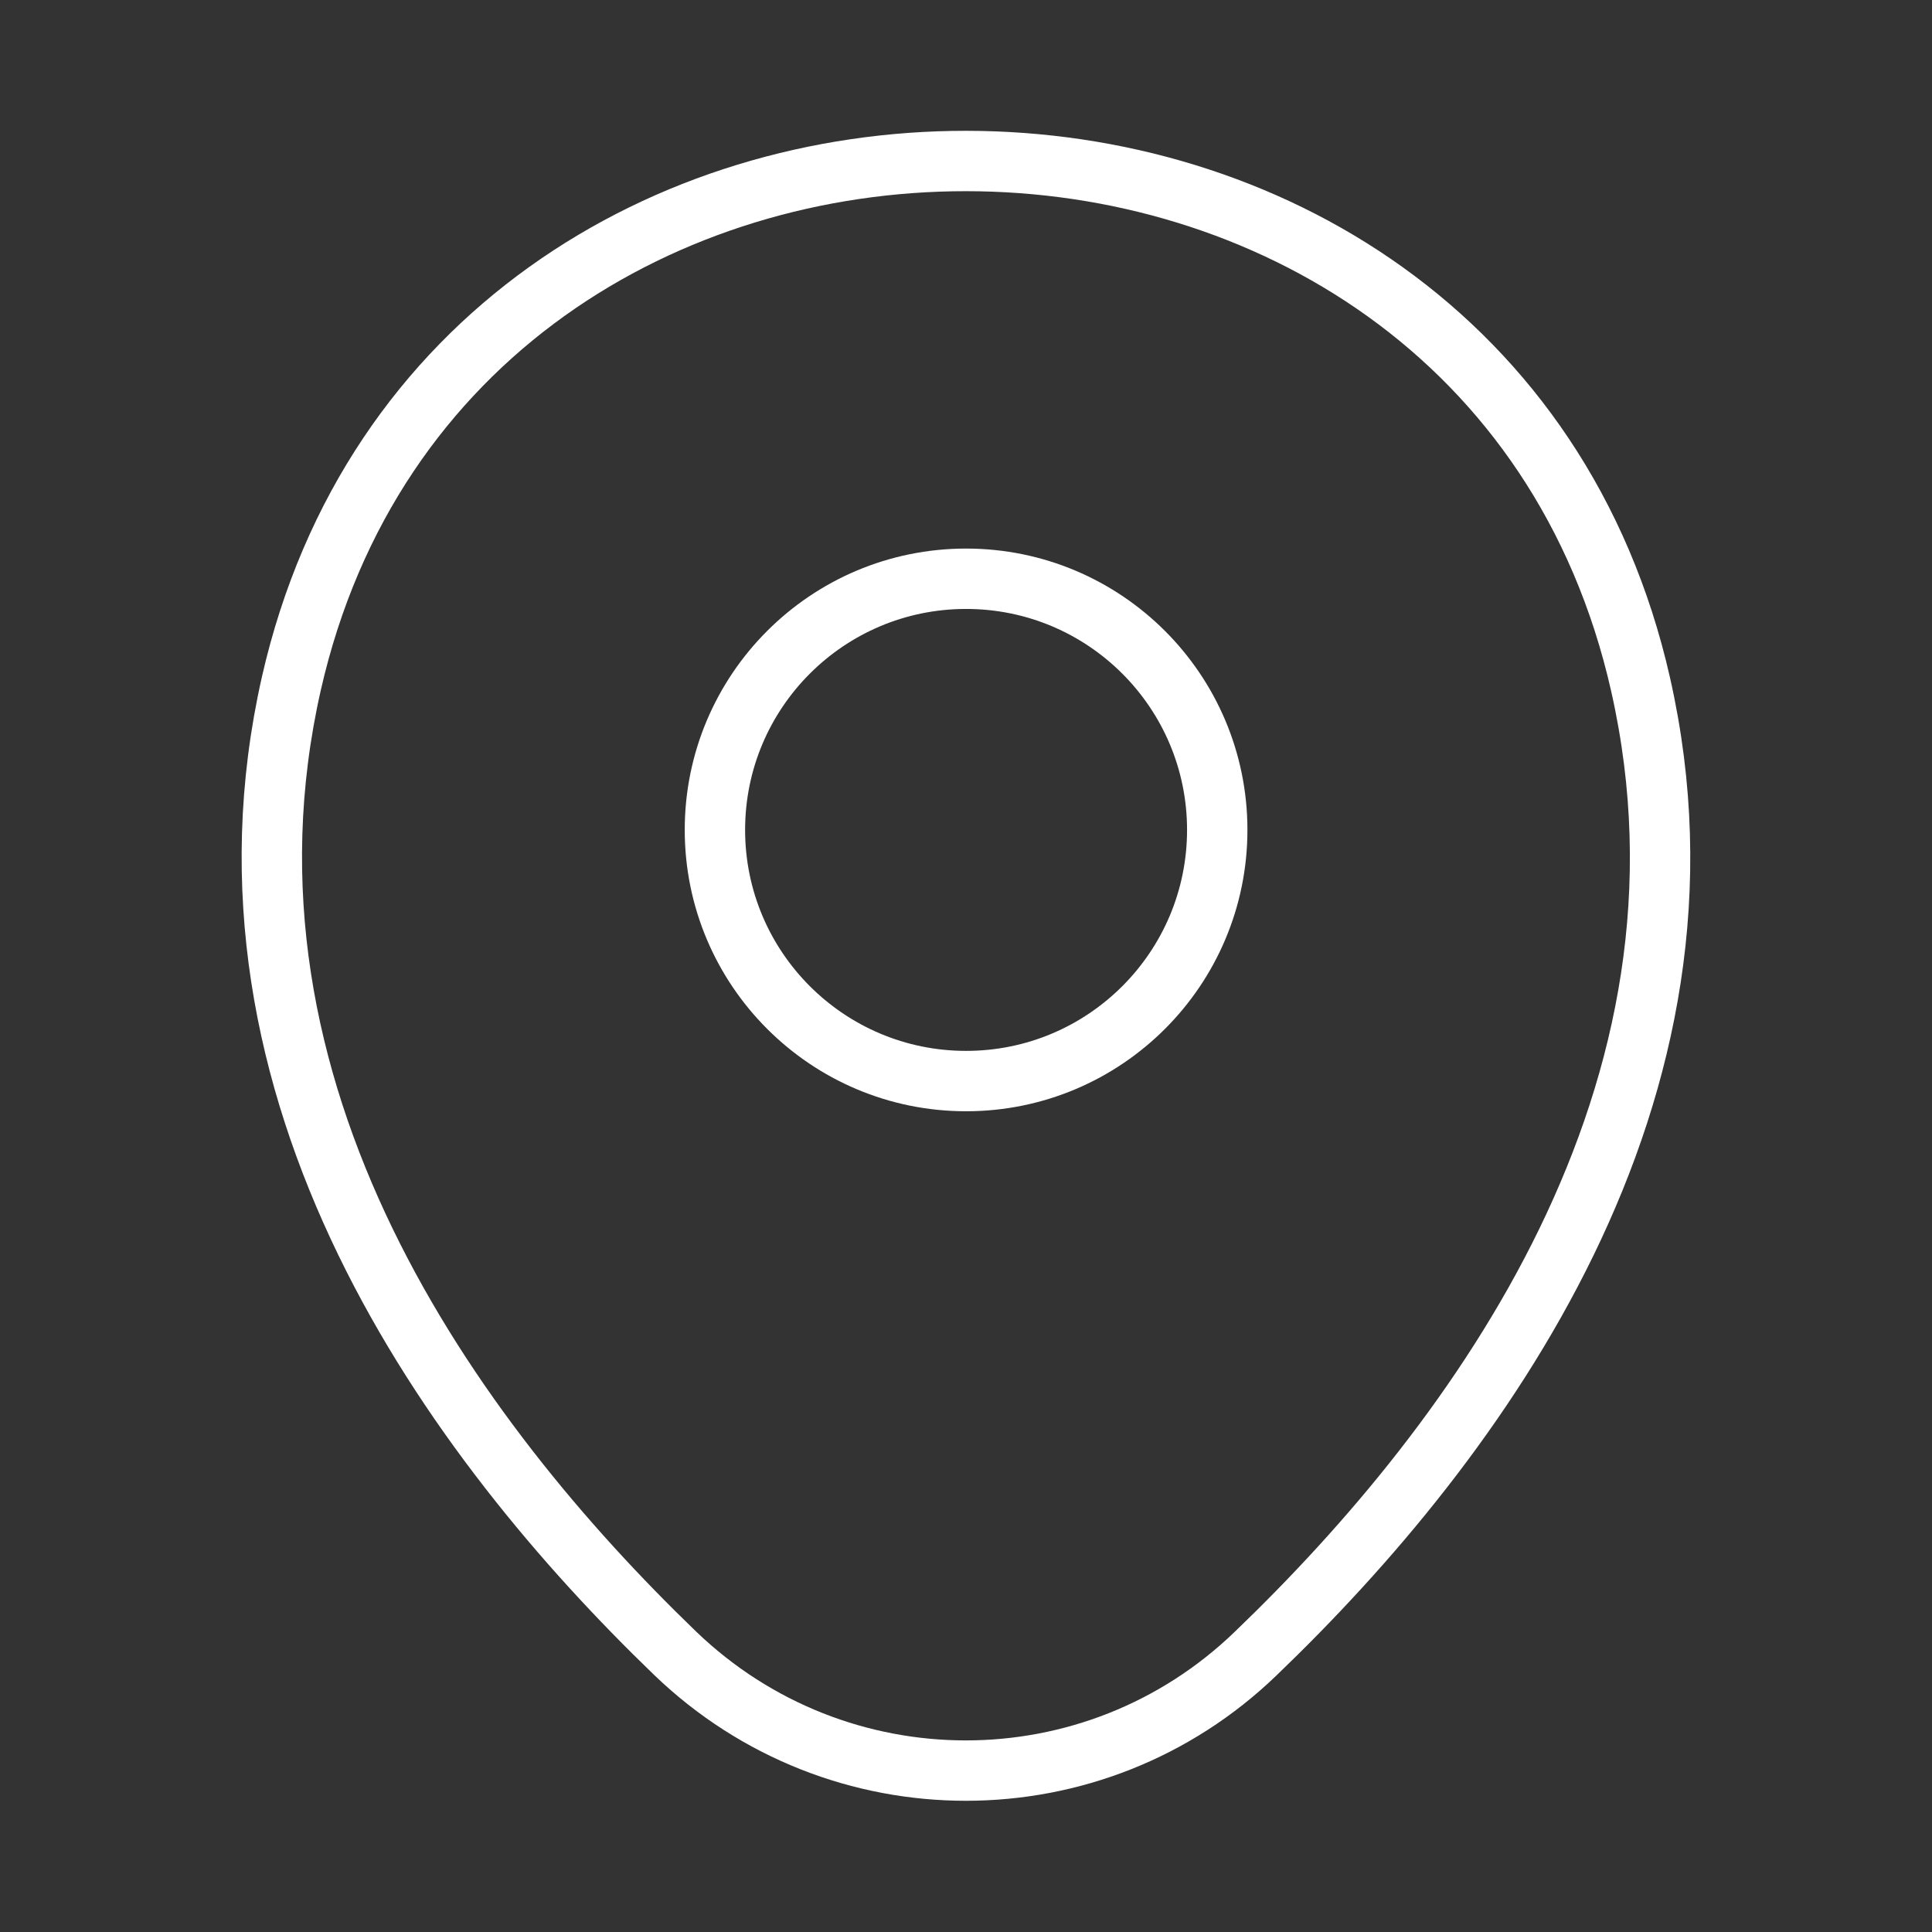 <svg width="48" height="48" viewBox="0 0 48 48" fill="none" xmlns="http://www.w3.org/2000/svg">
<rect x="0" y="0" width="48" height="48" fill="#333333" stroke="none"/>
<path fill-rule="evenodd" clip-rule="evenodd" d="M24.002 26.859C20.555 26.859 17.762 24.065 17.762 20.619C17.762 17.173 20.555 14.379 24.002 14.379C27.448 14.379 30.242 17.173 30.242 20.619C30.242 24.065 27.448 26.859 24.002 26.859Z" stroke="white" stroke-width="1.5"/>
<path d="M40.759 17C43.059 27.16 36.739 35.76 31.199 41.08C27.179 44.96 20.819 44.96 16.779 41.08C11.259 35.76 4.939 27.14 7.239 16.98C11.179 -0.34 36.839 -0.32 40.759 17Z" stroke="white" stroke-width="1.5"/>
</svg>
